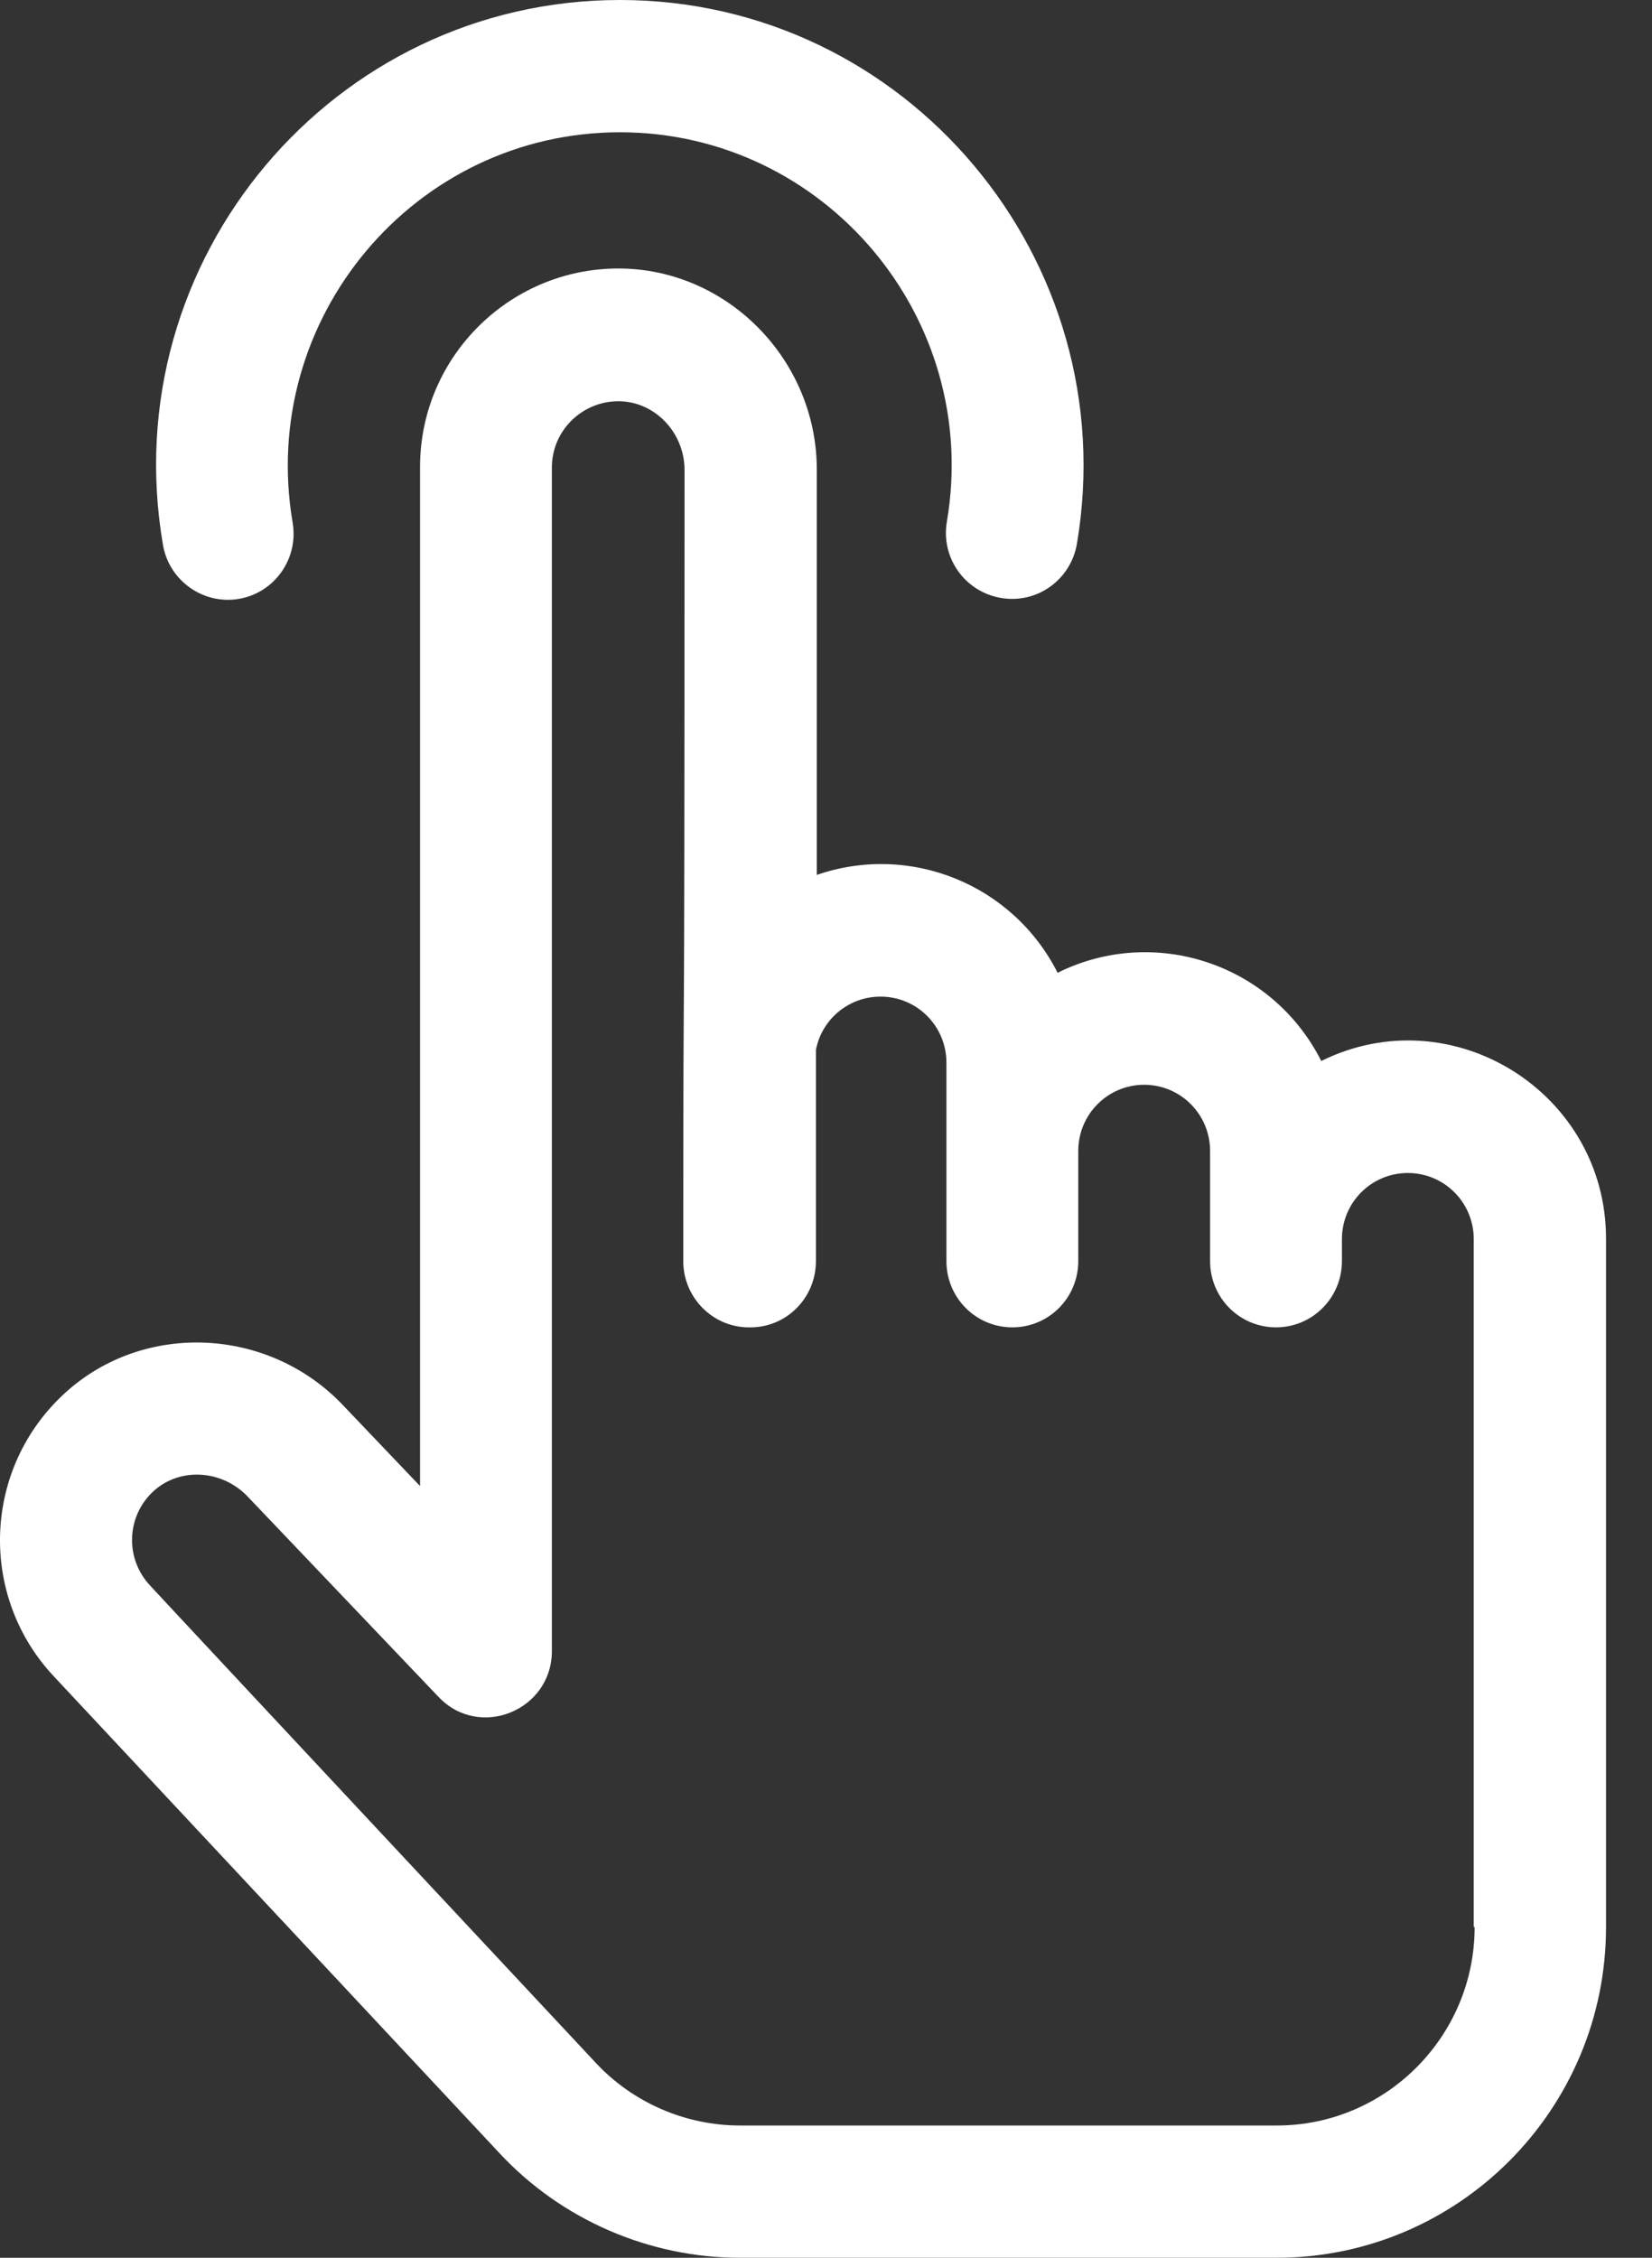 <svg width="30" height="41" viewBox="0 0 30 41" fill="none" xmlns="http://www.w3.org/2000/svg"><rect x="0" y="0" width="30" height="41" fill="#333333" stroke="none"/><path d="M4.34 10.875C4.994 10.762 5.425 10.138 5.314 9.489C4.683 5.782 7.532 2.402 11.258 2.402C14.969 2.402 17.825 5.766 17.195 9.473C17.083 10.13 17.522 10.746 18.177 10.858C18.831 10.971 19.445 10.53 19.557 9.874C20.427 4.717 16.461 0 11.258 0C6.056 0 2.066 4.709 2.96 9.898C3.071 10.546 3.694 10.987 4.34 10.875Z" fill="#fff"/><path d="M23.994 19.267C23.1 17.497 20.962 16.793 19.206 17.665C18.392 16.056 16.525 15.303 14.833 15.888V8.528C14.833 6.567 13.261 4.933 11.33 4.877C9.312 4.821 7.628 6.446 7.628 8.48V26.986L6.224 25.513C4.875 24.096 2.617 23.991 1.188 25.289C-0.32 26.658 -0.399 28.988 0.989 30.454L9.072 39.102C10.197 40.311 11.793 41 13.437 41H23.18C26.483 41 29.165 38.309 29.165 34.994V22.502C29.172 19.843 26.372 18.09 23.994 19.267ZM26.779 34.994C26.779 36.98 25.167 38.598 23.188 38.598H13.437C12.447 38.598 11.49 38.181 10.82 37.461C10.788 37.428 2.752 28.828 2.729 28.796C2.266 28.308 2.29 27.531 2.792 27.075C3.271 26.642 4.029 26.69 4.492 27.171L7.963 30.814C8.705 31.599 10.022 31.062 10.022 29.981V8.488C10.022 7.816 10.58 7.271 11.259 7.287C11.905 7.303 12.431 7.864 12.431 8.536C12.431 21.757 12.408 15.759 12.408 22.902C12.408 23.567 12.95 24.112 13.613 24.104C14.283 24.112 14.817 23.567 14.817 22.902V19.067C14.921 18.514 15.408 18.098 15.99 18.098C16.653 18.098 17.187 18.634 17.187 19.299V22.902C17.187 23.567 17.722 24.104 18.384 24.104C19.047 24.104 19.581 23.567 19.581 22.902V20.901C19.581 20.236 20.116 19.699 20.778 19.699C21.44 19.699 21.975 20.236 21.975 20.901V22.902C21.975 23.567 22.51 24.104 23.172 24.104C23.834 24.104 24.369 23.567 24.369 22.902V22.502C24.369 21.837 24.904 21.301 25.566 21.301C26.228 21.301 26.763 21.837 26.763 22.502V34.994H26.779Z" fill="#fff"/></svg>